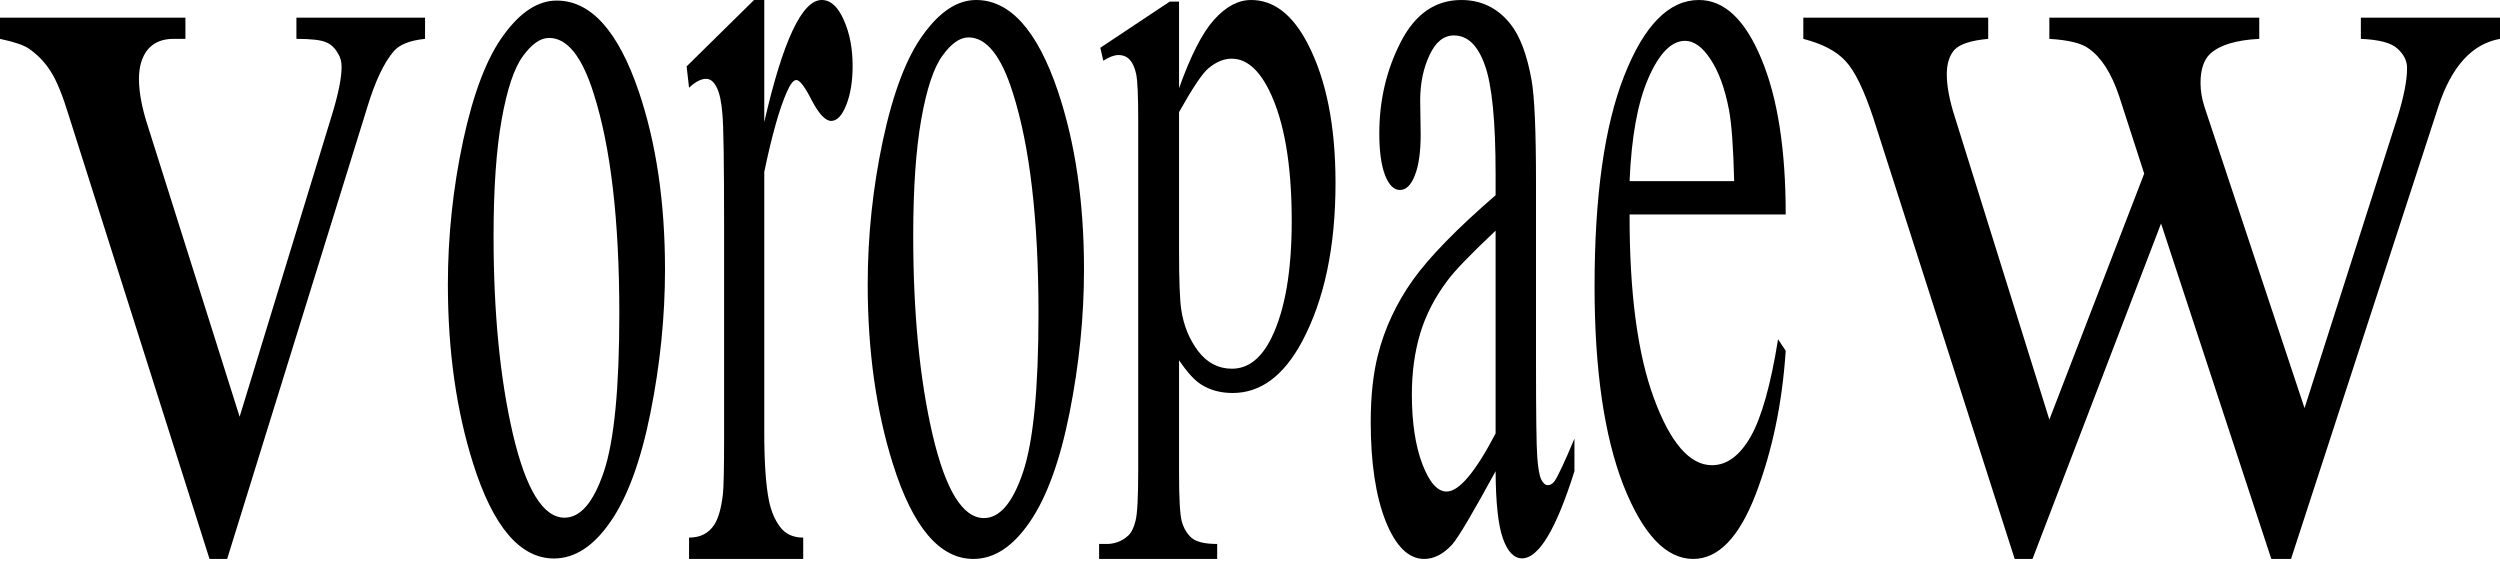 <svg width="1280" height="287" viewBox="0 0 1280 287" fill="none" xmlns="http://www.w3.org/2000/svg">
<path d="M923.3 9.037H1017.96V19.899C1009.25 20.682 1003.5 22.542 1000.7 25.477C998.075 28.413 996.76 32.621 996.76 38.101C996.76 44.169 998.157 51.508 1000.95 60.12L1049.27 214.836L1097.83 88.891L1085.01 49.257C1081.07 37.514 1075.89 29.392 1069.48 24.89C1065.86 22.15 1059.13 20.487 1049.27 19.899V9.037H1156.74V19.899C1144.91 20.487 1136.53 23.031 1131.6 27.533C1128.31 30.664 1126.67 35.655 1126.67 42.505C1126.67 46.419 1127.33 50.432 1128.64 54.542L1179.92 208.964L1227.49 60.12C1230.78 49.551 1232.42 41.135 1232.42 34.872C1232.42 31.153 1230.78 27.826 1227.49 24.89C1224.37 21.955 1218.13 20.291 1208.76 19.899V9.037H1280V19.899C1265.7 22.444 1255.18 33.991 1248.45 54.542L1173.01 286.176H1162.91L1106.46 114.432L1040.64 286.176H1031.52L959.044 60.12C954.278 45.832 949.594 36.242 944.993 31.349C940.391 26.26 933.16 22.444 923.3 19.899V9.037Z" fill="black"/>
<path d="M834.35 109.818C834.266 149.86 838.433 181.264 846.852 204.033C855.271 226.801 865.163 238.185 876.528 238.185C884.105 238.185 890.671 233.377 896.228 223.759C901.868 213.945 906.583 197.261 910.371 173.708L914.286 179.596C912.518 206.486 907.382 231.021 898.879 253.201C890.377 275.184 879.727 286.176 866.931 286.176C853.04 286.176 841.127 273.614 831.193 248.49C821.343 223.17 816.418 189.214 816.418 146.621C816.418 100.495 821.47 64.576 831.572 38.863C841.759 12.954 854.513 0 869.835 0C882.8 0 893.449 10.01 901.784 30.031C910.118 49.855 914.286 76.451 914.286 109.818H834.35ZM834.35 92.742H887.893C887.472 75.469 886.588 63.3 885.241 56.234C883.137 45.242 879.98 36.606 875.77 30.325C871.645 24.044 867.309 20.904 862.763 20.904C855.776 20.904 849.504 27.283 843.948 40.041C838.475 52.603 835.276 70.17 834.35 92.742Z" fill="black"/>
<path d="M765.748 241.256C753.964 262.873 746.567 275.367 743.558 278.739C739.045 283.697 734.239 286.176 729.141 286.176C721.201 286.176 714.64 279.73 709.458 266.84C704.36 253.949 701.811 236.992 701.811 215.971C701.811 202.683 703.064 191.18 705.572 181.463C708.999 167.977 714.933 155.285 723.374 143.385C731.899 131.486 746.024 117.009 765.748 99.953V89.244C765.748 62.074 763.91 43.432 760.232 33.318C756.638 23.203 751.373 18.146 744.436 18.146C739.17 18.146 734.991 21.518 731.899 28.261C728.723 35.004 727.135 42.738 727.135 51.464L727.386 68.718C727.386 77.841 726.383 84.881 724.377 89.839C722.455 94.797 719.906 97.276 716.73 97.276C713.637 97.276 711.088 94.698 709.082 89.541C707.16 84.385 706.199 77.345 706.199 68.42C706.199 51.365 709.876 35.698 717.231 21.419C724.586 7.14 734.908 0 748.197 0C758.393 0 766.751 4.066 773.27 12.197C778.201 18.345 781.837 27.963 784.177 41.052C785.682 49.58 786.434 67.032 786.434 93.409V185.925C786.434 211.905 786.643 227.87 787.061 233.819C787.479 239.571 788.147 243.438 789.067 245.421C790.07 247.404 791.198 248.396 792.452 248.396C793.789 248.396 794.959 247.702 795.962 246.313C797.717 243.735 801.102 236.497 806.117 224.597V241.256C796.756 271.004 787.813 285.878 779.288 285.878C775.193 285.878 771.933 282.507 769.509 275.764C767.086 269.021 765.832 257.519 765.748 241.256ZM765.748 221.92V118.1C753.128 129.999 744.979 138.427 741.302 143.385C734.699 152.111 729.977 161.234 727.135 170.754C724.293 180.273 722.873 190.685 722.873 201.989C722.873 216.268 724.669 228.167 728.263 237.687C731.857 247.008 735.994 251.668 740.675 251.668C747.027 251.668 755.385 241.752 765.748 221.92Z" fill="black"/>
<path d="M563.366 24.452L598.886 0.829H603.673V45.175C609.635 28.459 615.597 16.785 621.559 10.154C627.605 3.385 633.945 0 640.579 0C652.167 0 661.824 7.46 669.549 22.38C679.038 40.616 683.783 64.377 683.783 93.665C683.783 126.406 678.072 153.484 666.652 174.897C657.247 192.442 645.407 201.214 631.132 201.214C624.918 201.214 619.544 199.764 615.009 196.862C611.65 194.79 607.872 190.646 603.673 184.429V242.244C603.673 255.23 604.135 263.45 605.058 266.904C606.066 270.496 607.746 273.328 610.097 275.4C612.532 277.472 616.899 278.509 623.196 278.509V286.176H562.736V278.509H565.885C570.504 278.647 574.45 277.196 577.725 274.157C579.321 272.637 580.538 270.151 581.378 266.697C582.302 263.381 582.764 254.816 582.764 241.001V61.545C582.764 49.25 582.428 41.445 581.756 38.129C581.084 34.814 579.993 32.327 578.481 30.669C577.054 29.011 575.08 28.182 572.561 28.182C570.546 28.182 567.985 29.149 564.878 31.084L563.366 24.452ZM603.673 57.401V128.271C603.673 143.606 604.051 153.691 604.807 158.526C605.982 166.539 608.837 173.584 613.372 179.663C617.99 185.741 623.784 188.781 630.754 188.781C639.151 188.781 645.953 183.393 651.159 172.617C657.961 158.526 661.362 138.702 661.362 113.144C661.362 84.133 657.499 61.822 649.774 46.211C644.4 35.435 638.018 30.047 630.628 30.047C626.597 30.047 622.609 31.705 618.662 35.021C615.639 37.508 610.643 44.968 603.673 57.401Z" fill="black"/>
<path d="M499.763 0C517.135 0 531.082 15.522 541.606 46.566C550.542 73.091 555.01 103.546 555.01 137.93C555.01 162.098 552.546 186.559 547.619 211.316C542.691 236.073 535.885 254.739 527.199 267.314C518.596 279.888 508.992 286.176 498.385 286.176C481.097 286.176 467.358 269.966 457.169 237.547C448.567 210.236 444.266 179.584 444.266 145.593C444.266 120.836 446.855 96.276 452.033 71.912C457.294 47.352 464.185 29.276 472.703 17.683C481.222 5.894 490.242 0 499.763 0ZM495.88 19.157C491.453 19.157 486.985 22.301 482.475 28.588C478.049 34.679 474.457 45.486 471.701 61.008C468.945 76.53 467.567 96.473 467.567 120.836C467.567 160.133 470.866 194.026 477.464 222.516C484.145 251.006 492.915 265.25 503.772 265.25C511.873 265.25 518.555 257.391 523.816 241.673C529.078 225.954 531.709 198.938 531.709 160.624C531.709 112.682 527.324 74.958 518.555 47.45C512.625 28.588 505.067 19.157 495.88 19.157Z" fill="black"/>
<path d="M391.303 0V62.516C400.857 20.838 410.66 0 420.713 0C425.282 0 429.062 3.439 432.053 10.318C435.044 16.994 436.539 24.784 436.539 33.686C436.539 41.576 435.459 48.252 433.299 53.715C431.139 59.177 428.564 61.909 425.573 61.909C422.665 61.909 419.383 58.469 415.728 51.59C412.156 44.51 409.497 40.969 407.752 40.969C406.257 40.969 404.637 42.992 402.892 47.038C399.154 55.333 395.29 68.99 391.303 88.007V221.232C391.303 236.608 392.092 248.242 393.67 256.132C394.75 261.594 396.661 266.147 399.403 269.788C402.145 273.43 406.091 275.251 411.242 275.251V286.176H352.796V275.251C358.611 275.251 362.931 273.025 365.756 268.574C367.833 265.337 369.287 260.178 370.118 253.097C370.533 249.658 370.741 239.845 370.741 223.66V115.927C370.741 83.556 370.45 64.336 369.868 58.267C369.37 51.995 368.373 47.443 366.877 44.611C365.465 41.778 363.679 40.362 361.519 40.362C358.943 40.362 356.036 41.879 352.796 44.914L351.549 33.989L386.069 0H391.303Z" fill="black"/>
<path d="M285.025 0.294C302.463 0.294 316.464 15.787 327.027 46.774C335.998 73.25 340.483 103.648 340.483 137.969C340.483 162.092 338.01 186.508 333.063 211.219C328.117 235.93 321.284 254.561 312.565 267.113C303.93 279.664 294.289 285.94 283.642 285.94C266.288 285.94 252.497 269.76 242.269 237.401C233.633 210.141 229.316 179.546 229.316 145.618C229.316 120.907 231.915 96.392 237.113 72.073C242.394 47.559 249.311 29.516 257.862 17.945C266.414 6.177 275.468 0.294 285.025 0.294ZM281.127 19.416C276.683 19.416 272.198 22.553 267.671 28.829C263.228 34.909 259.623 45.695 256.856 61.189C254.09 76.682 252.706 96.588 252.706 120.907C252.706 160.13 256.018 193.961 262.641 222.398C269.348 250.835 278.151 265.054 289.049 265.054C297.181 265.054 303.888 257.209 309.17 241.519C314.452 225.83 317.093 198.864 317.093 160.621C317.093 112.768 312.691 75.113 303.888 47.657C297.936 28.829 290.349 19.416 281.127 19.416Z" fill="black"/>
<path d="M0 9.037H94.936V19.899H88.768C83.041 19.899 78.636 21.759 75.552 25.477C72.615 29.196 71.147 34.187 71.147 40.45C71.147 47.3 72.689 55.423 75.772 64.817L122.69 213.368L169.827 59.239C173.205 48.279 174.894 39.961 174.894 34.285C174.894 31.545 174.306 29.294 173.131 27.533C171.516 24.597 169.46 22.64 166.964 21.661C164.467 20.487 159.401 19.899 151.765 19.899V9.037H217.626V19.899C209.99 20.682 204.703 22.738 201.766 26.065C196.627 31.936 192.001 41.722 187.889 55.423L116.302 286.176H107.271L35.243 59.239C32.012 48.67 28.929 41.135 25.992 36.633C23.055 31.936 19.31 28.022 14.758 24.89C12.262 23.129 7.342 21.465 0 19.899V9.037Z" fill="black"/>
</svg>
